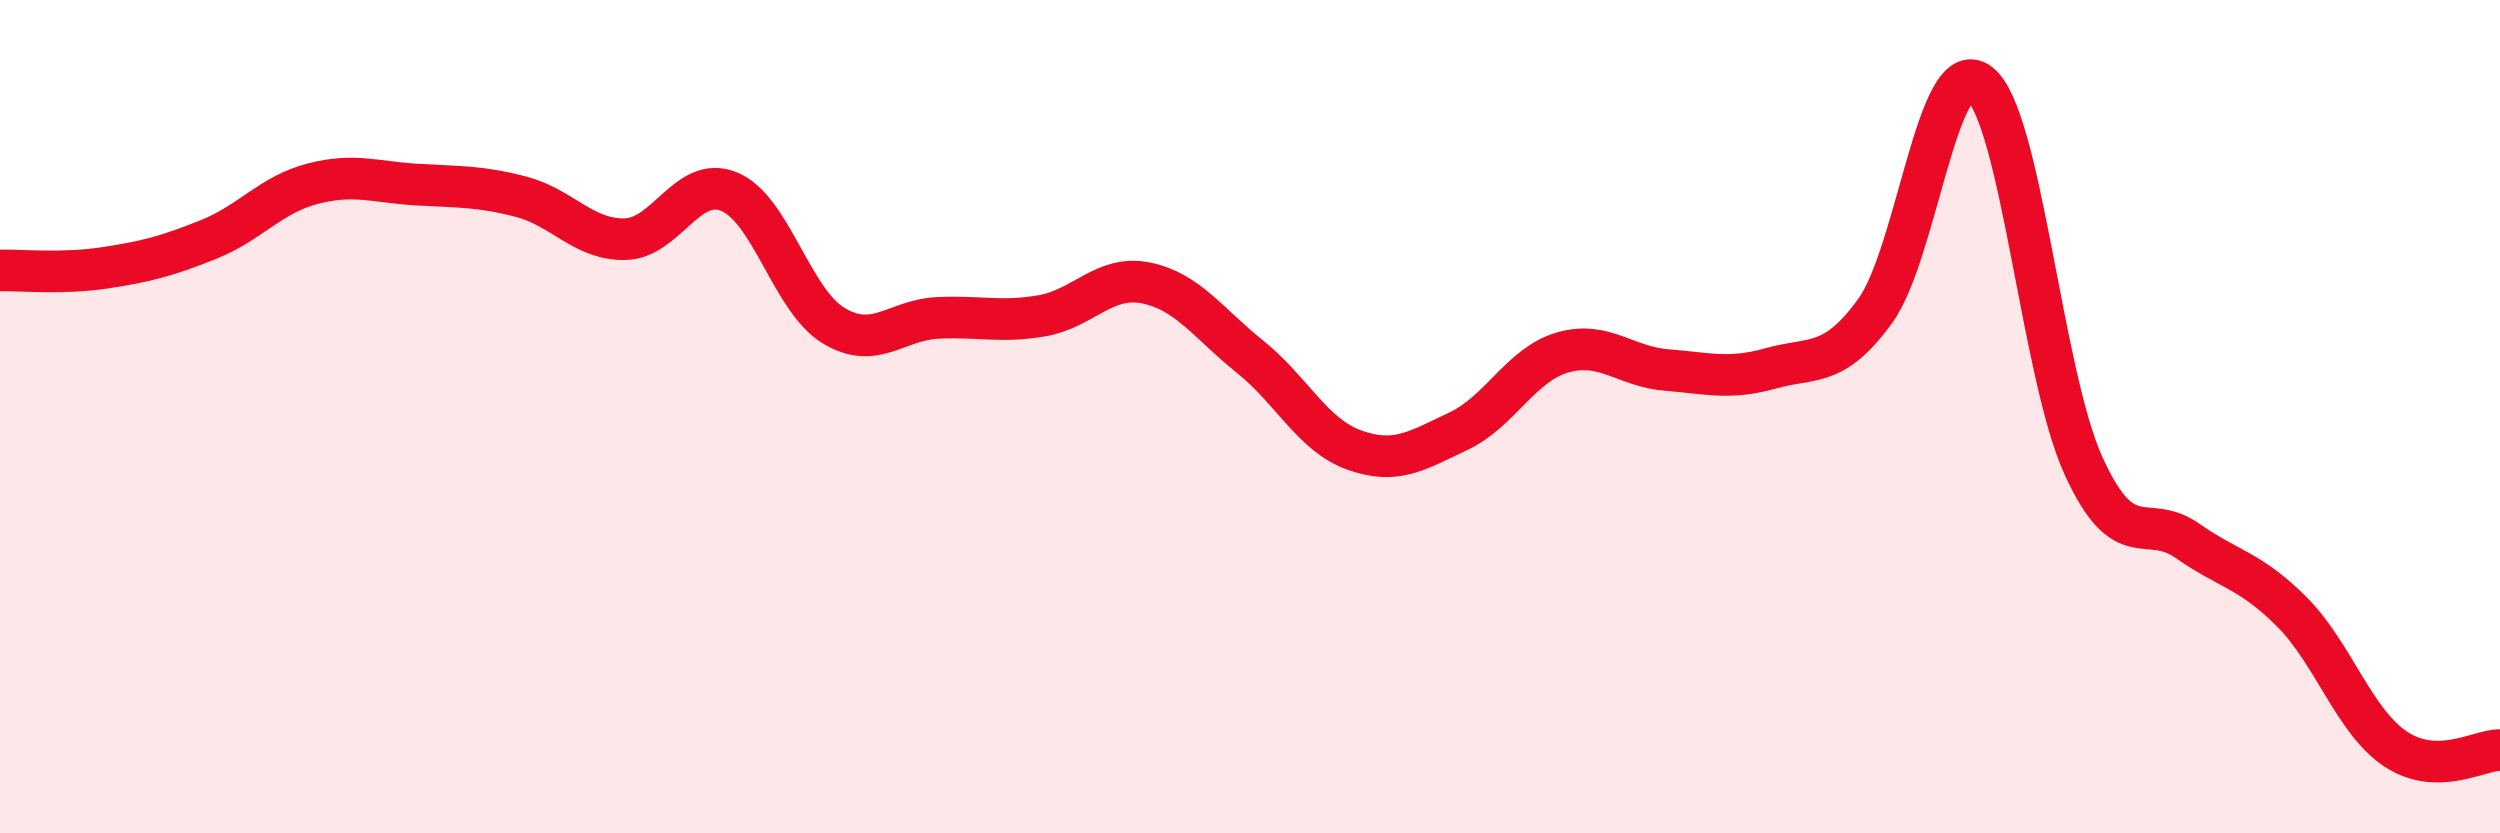 
    <svg width="60" height="20" viewBox="0 0 60 20" xmlns="http://www.w3.org/2000/svg">
      <path
        d="M 0,6.49 C 0.5,6.48 1.5,6.58 2.5,6.43 C 3.5,6.28 4,6.15 5,5.75 C 6,5.35 6.5,4.67 7.5,4.41 C 8.5,4.15 9,4.37 10,4.43 C 11,4.49 11.5,4.46 12.5,4.72 C 13.5,4.98 14,5.76 15,5.74 C 16,5.72 16.5,4.19 17.5,4.6 C 18.5,5.01 19,7.2 20,7.81 C 21,8.42 21.5,7.68 22.5,7.63 C 23.5,7.58 24,7.75 25,7.58 C 26,7.41 26.5,6.59 27.5,6.79 C 28.5,6.99 29,7.76 30,8.56 C 31,9.36 31.5,10.44 32.5,10.8 C 33.5,11.16 34,10.82 35,10.35 C 36,9.88 36.5,8.75 37.5,8.46 C 38.5,8.17 39,8.8 40,8.88 C 41,8.96 41.5,9.12 42.5,8.84 C 43.5,8.56 44,8.84 45,7.47 C 46,6.1 46.5,1.26 47.5,2 C 48.5,2.74 49,8.97 50,11.17 C 51,13.37 51.5,12.28 52.5,12.98 C 53.5,13.68 54,13.68 55,14.68 C 56,15.68 56.5,17.32 57.5,17.98 C 58.5,18.64 59.5,18 60,18L60 20L0 20Z"
        fill="#EB0A25"
        opacity="0.1"
        stroke-linecap="round"
        stroke-linejoin="round"
      />
      <path
        d="M 0,6.49 C 0.5,6.48 1.5,6.58 2.5,6.43 C 3.5,6.28 4,6.15 5,5.75 C 6,5.35 6.5,4.67 7.5,4.41 C 8.5,4.15 9,4.37 10,4.43 C 11,4.49 11.5,4.46 12.5,4.72 C 13.5,4.98 14,5.76 15,5.74 C 16,5.72 16.5,4.19 17.5,4.6 C 18.5,5.01 19,7.2 20,7.81 C 21,8.42 21.5,7.68 22.5,7.63 C 23.5,7.58 24,7.75 25,7.58 C 26,7.41 26.5,6.59 27.5,6.79 C 28.5,6.99 29,7.76 30,8.56 C 31,9.36 31.5,10.44 32.5,10.8 C 33.5,11.16 34,10.82 35,10.35 C 36,9.88 36.5,8.75 37.5,8.46 C 38.5,8.17 39,8.8 40,8.88 C 41,8.96 41.5,9.12 42.5,8.84 C 43.5,8.56 44,8.84 45,7.47 C 46,6.1 46.5,1.26 47.5,2 C 48.5,2.74 49,8.97 50,11.17 C 51,13.37 51.5,12.28 52.5,12.98 C 53.5,13.68 54,13.68 55,14.68 C 56,15.68 56.5,17.32 57.5,17.98 C 58.5,18.64 59.5,18 60,18"
        stroke="#EB0A25"
        stroke-width="1"
        fill="none"
        stroke-linecap="round"
        stroke-linejoin="round"
      />
    </svg>
  